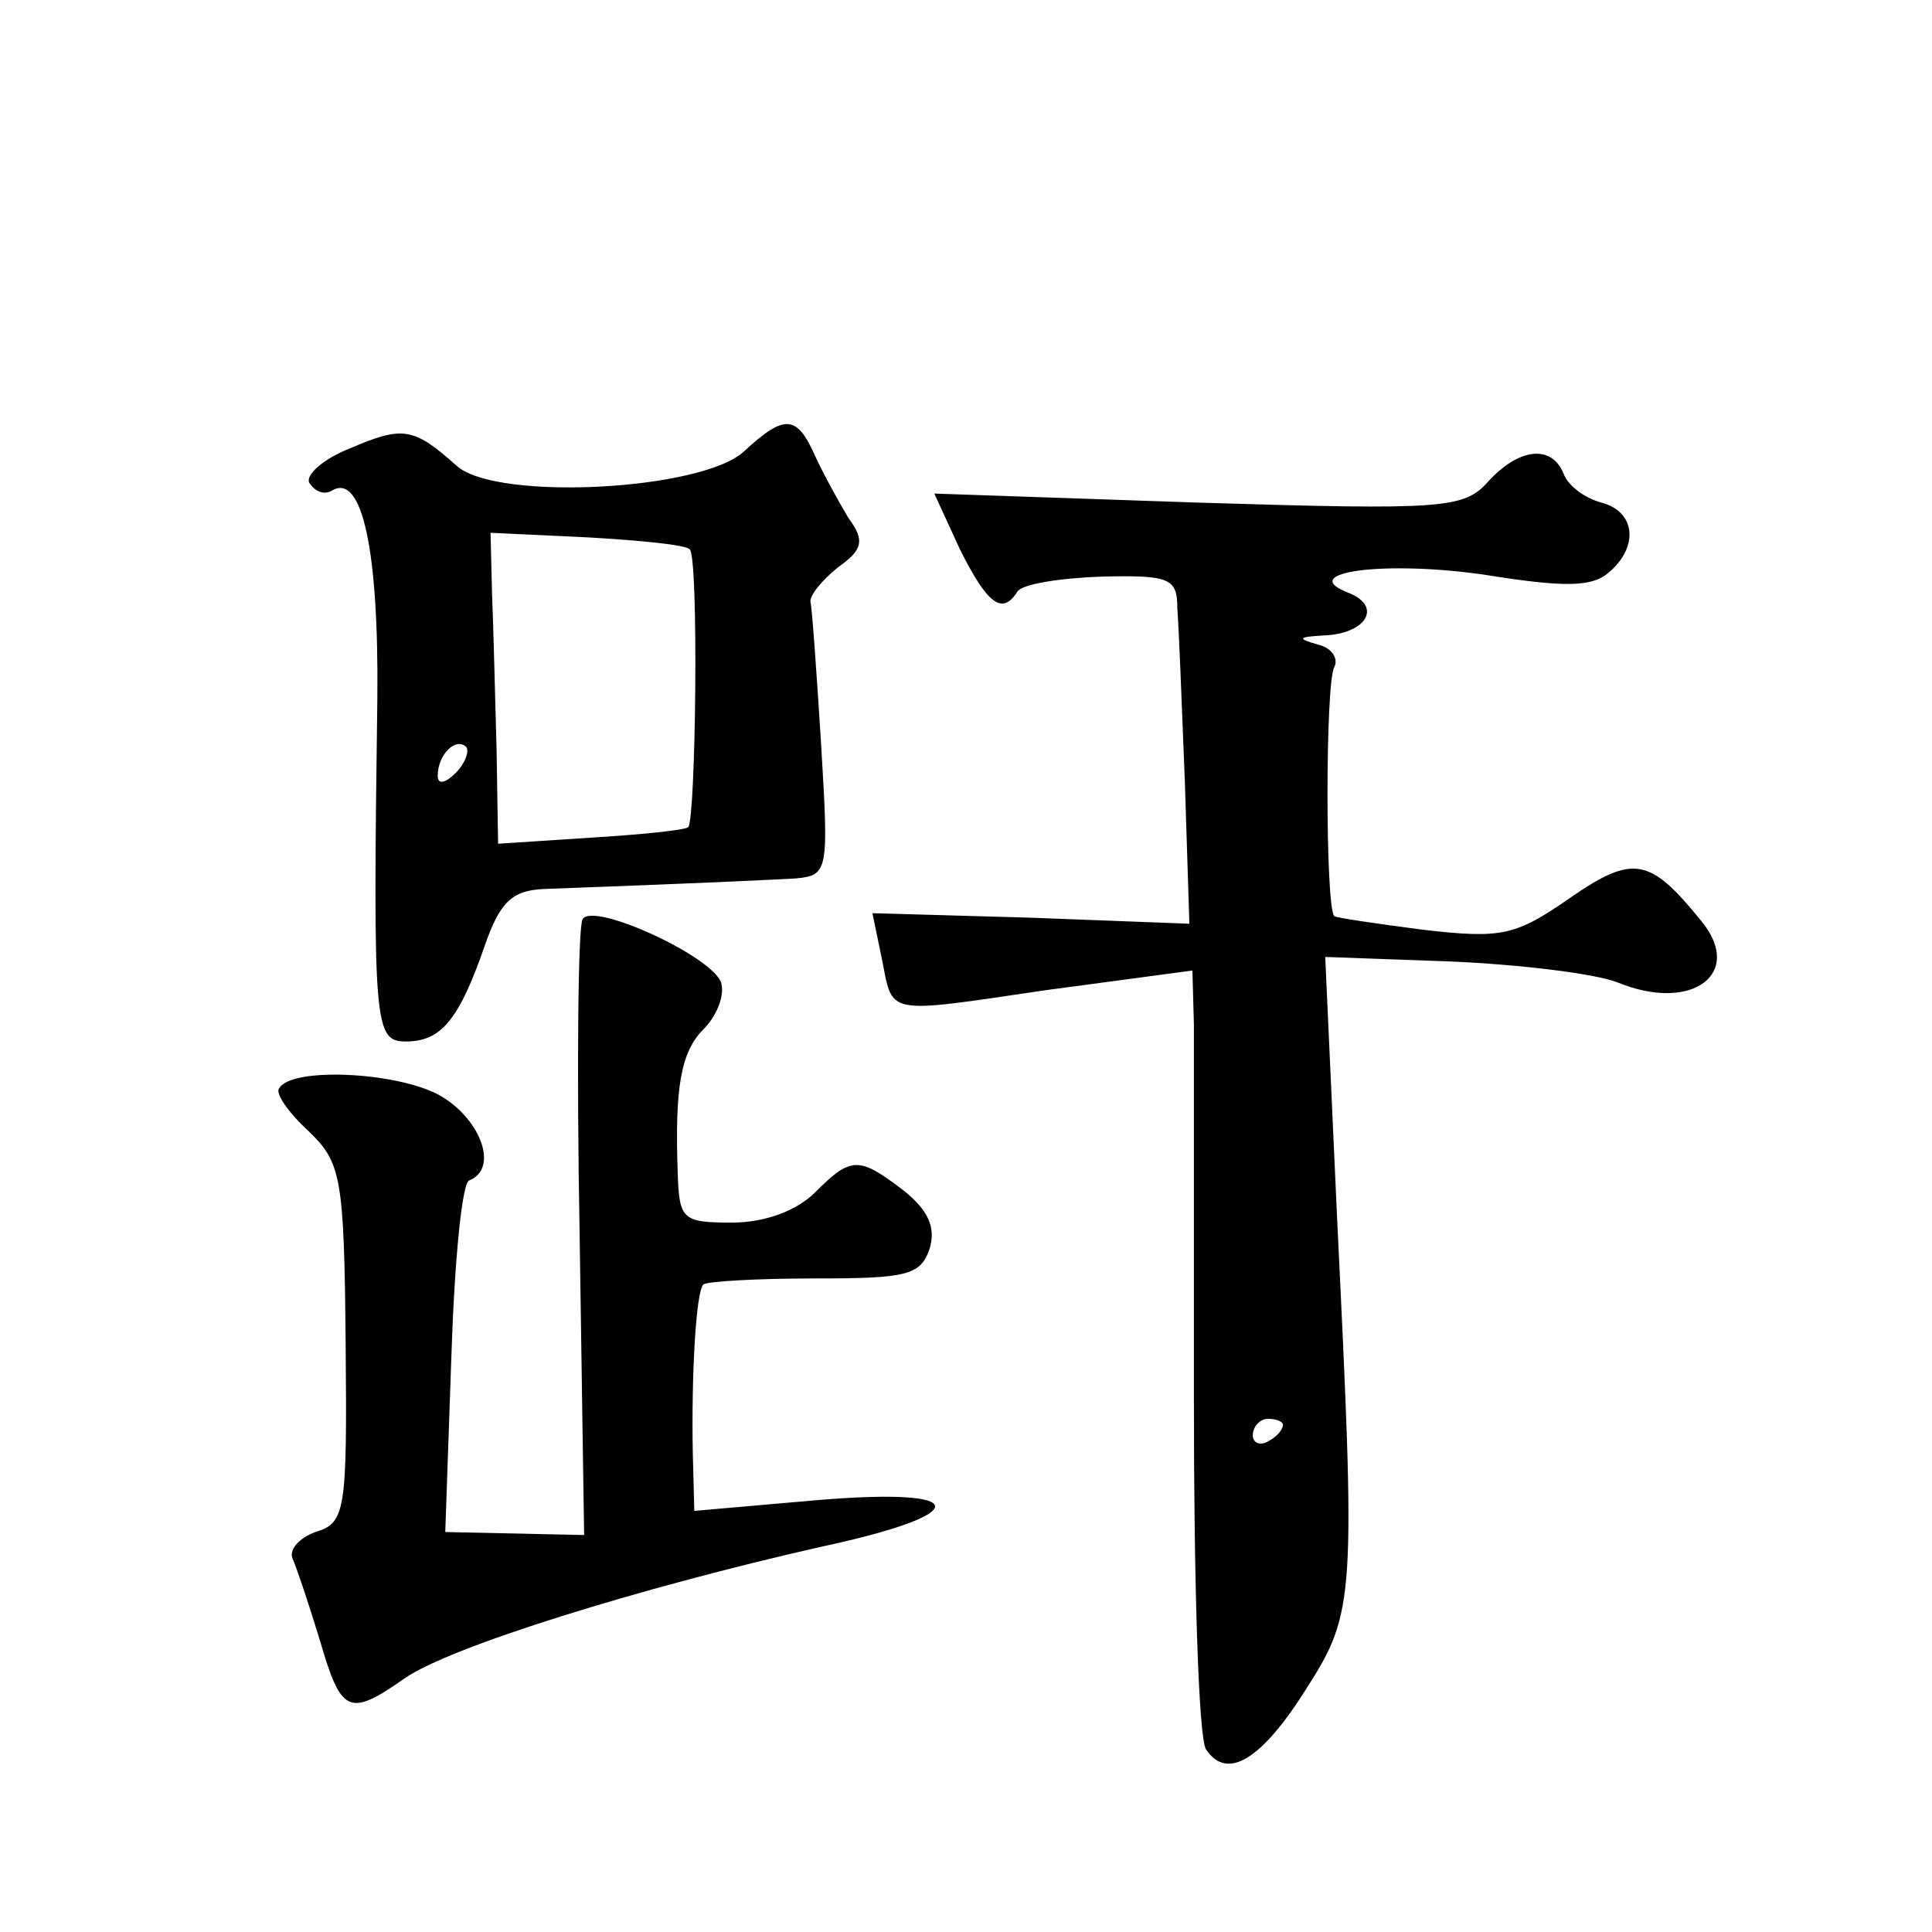<?xml version="1.0" standalone="no"?>
<!DOCTYPE svg PUBLIC "-//W3C//DTD SVG 20010904//EN"
 "http://www.w3.org/TR/2001/REC-SVG-20010904/DTD/svg10.dtd">
<svg version="1.0" xmlns="http://www.w3.org/2000/svg"
 width="128pt" height="128pt" viewBox="0 0 128 128"
 preserveAspectRatio="xMidYMid meet">
<g transform="translate(0,128) scale(0.1,-0.1)"
fill="#0" stroke="none">
<path d="M232 983 c-18 -7 -30 -18 -27 -23 4 -6 10 -8 15 -5 20 12 31 -40 30 -138
-3 -218 -2 -227 19 -227 23 0 35 14 52 63 10 29 18 37 39 38 109 4 148 6 167 7
22 2 22 5 17 89 -3 48 -6 90 -7 94 -1 4 7 14 18 23 17 12 18 18 7 33 -6 10 -16
28 -22 41 -12 27 -20 28 -47 3 -28 -26 -163 -33 -190 -10 -29 26 -36 27 -71 12z
m225 -67 c6 -6 4 -178 -1 -184 -2 -2 -32 -5 -65 -7 l-61 -4 -1 62 c-1 34 -2 80
-3 103 l-1 41 64 -3 c35 -2 66 -5 68 -8z m-155 -148 c-7 -7 -12 -8 -12 -2 0 14
12 26 19 19 2 -3 -1 -11 -7 -17z M986 961 c-16 -18 -29 -19 -192 -14 l-175 6 17
-37 c18 -36 28 -44 38 -28 3 5 28 9 56 10 45 1 50 -1 50 -21 1 -12 3 -64 5 -115
l3 -94 -105 4 -105 3 6 -29 c8 -39 0 -38 109 -22 l97 13 1 -36 c0 -20 0 -133 0
-251 0 -118 3 -221 8 -229 14 -21 37 -7 67 41 32 50 32 61 20 308 l-8 176 83 -3
c46 -2 96 -8 111 -14 49 -20 84 6 55 41 -34 42 -45 44 -87 15 -36 -25 -45 -27 -97
-21 -31 4 -58 8 -59 9 -6 6 -6 155 0 165 3 6 -2 13 -11 15 -14 4 -13 5 4 6 28 1
39 19 17 28 -37 14 24 22 91 12 50 -8 69 -8 80 1 21 17 19 41 -4 47 -11 3 -22 11
-25 19 -8 20 -30 17 -50 -5z m-136 -625 c0 -3 -4 -8 -10 -11 -5 -3 -10 -1 -10 4
0 6 5 11 10 11 6 0 10 -2 10 -4z M386 671 c-3 -4 -4 -98 -2 -208 l3 -200 -46 1
-46 1 4 115 c2 63 7 117 12 118 20 8 7 42 -21 57 -29 15 -97 18 -105 4 -3 -3 6
-16 19 -28 22 -21 24 -30 25 -141 1 -111 0 -119 -20 -125 -11 -4 -18 -12 -15 -18
3 -7 11 -31 18 -54 14 -48 19 -51 56 -25 30 21 156 60 275 87 103 22 102 40 -3
31 l-80 -7 -1 38 c-1 51 2 107 7 112 2 2 35 4 74 4 61 0 70 2 76 20 4 14 -1 25
-17 38 -30 23 -35 23 -59 -1 -12 -12 -33 -20 -55 -20 -33 0 -35 2 -36 33 -2 56
2 80 17 95 8 8 14 21 12 30 -3 17 -85 55 -92 43z"/>
</g>
</svg>
